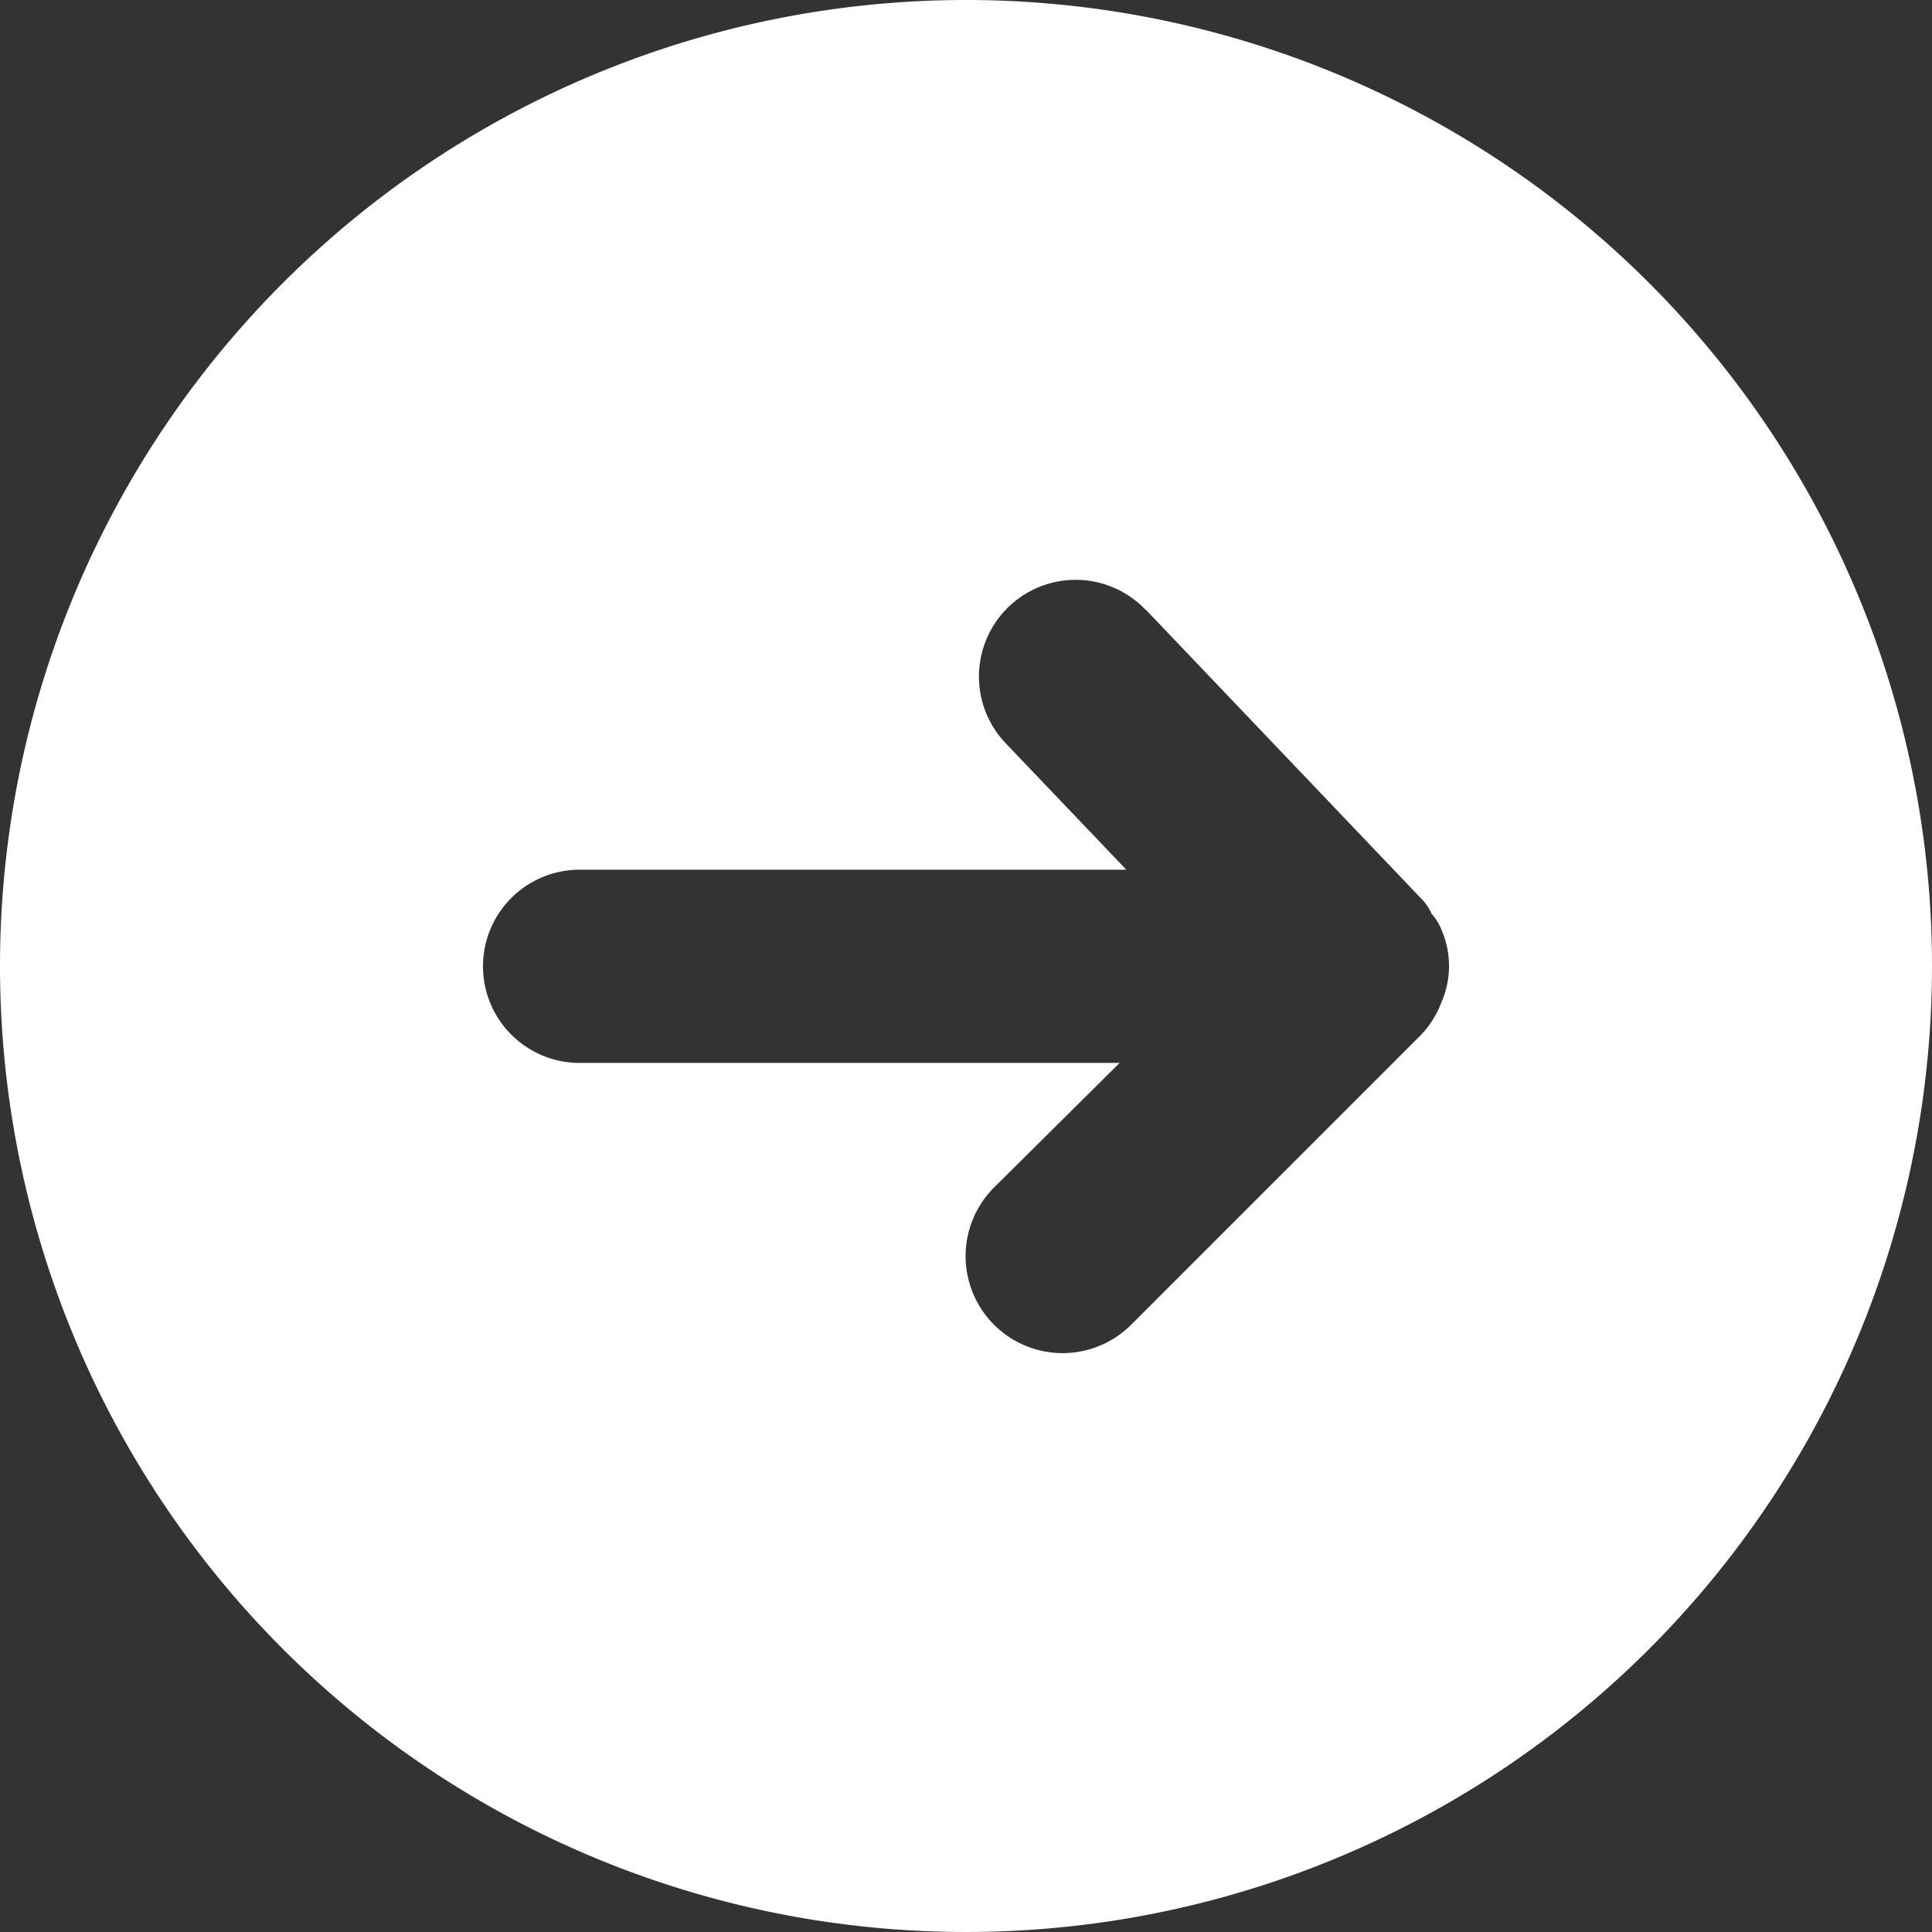 <svg xmlns="http://www.w3.org/2000/svg" width="30" height="30" viewBox="0 0 30 30">
  <rect x="0" y="0" width="30" height="30" fill="#333333" stroke="none"/>
  <path id="ico-arrow-circle-right-wh" d="M3,18A15,15,0,1,0,18,3,15,15,0,0,0,3,18Zm17.79-5.535,4.29,4.5a.735.735,0,0,1,.15.225.81.81,0,0,1,.15.24,1.41,1.41,0,0,1,0,1.14,1.5,1.5,0,0,1-.315.5l-4.5,4.5a1.506,1.506,0,1,1-2.13-2.13l1.95-1.935H12a1.5,1.5,0,1,1,0-3h8.49l-1.875-1.965a1.5,1.5,0,1,1,2.175-2.07Z" transform="translate(-3 -3)" fill="#fff"/>
</svg>
